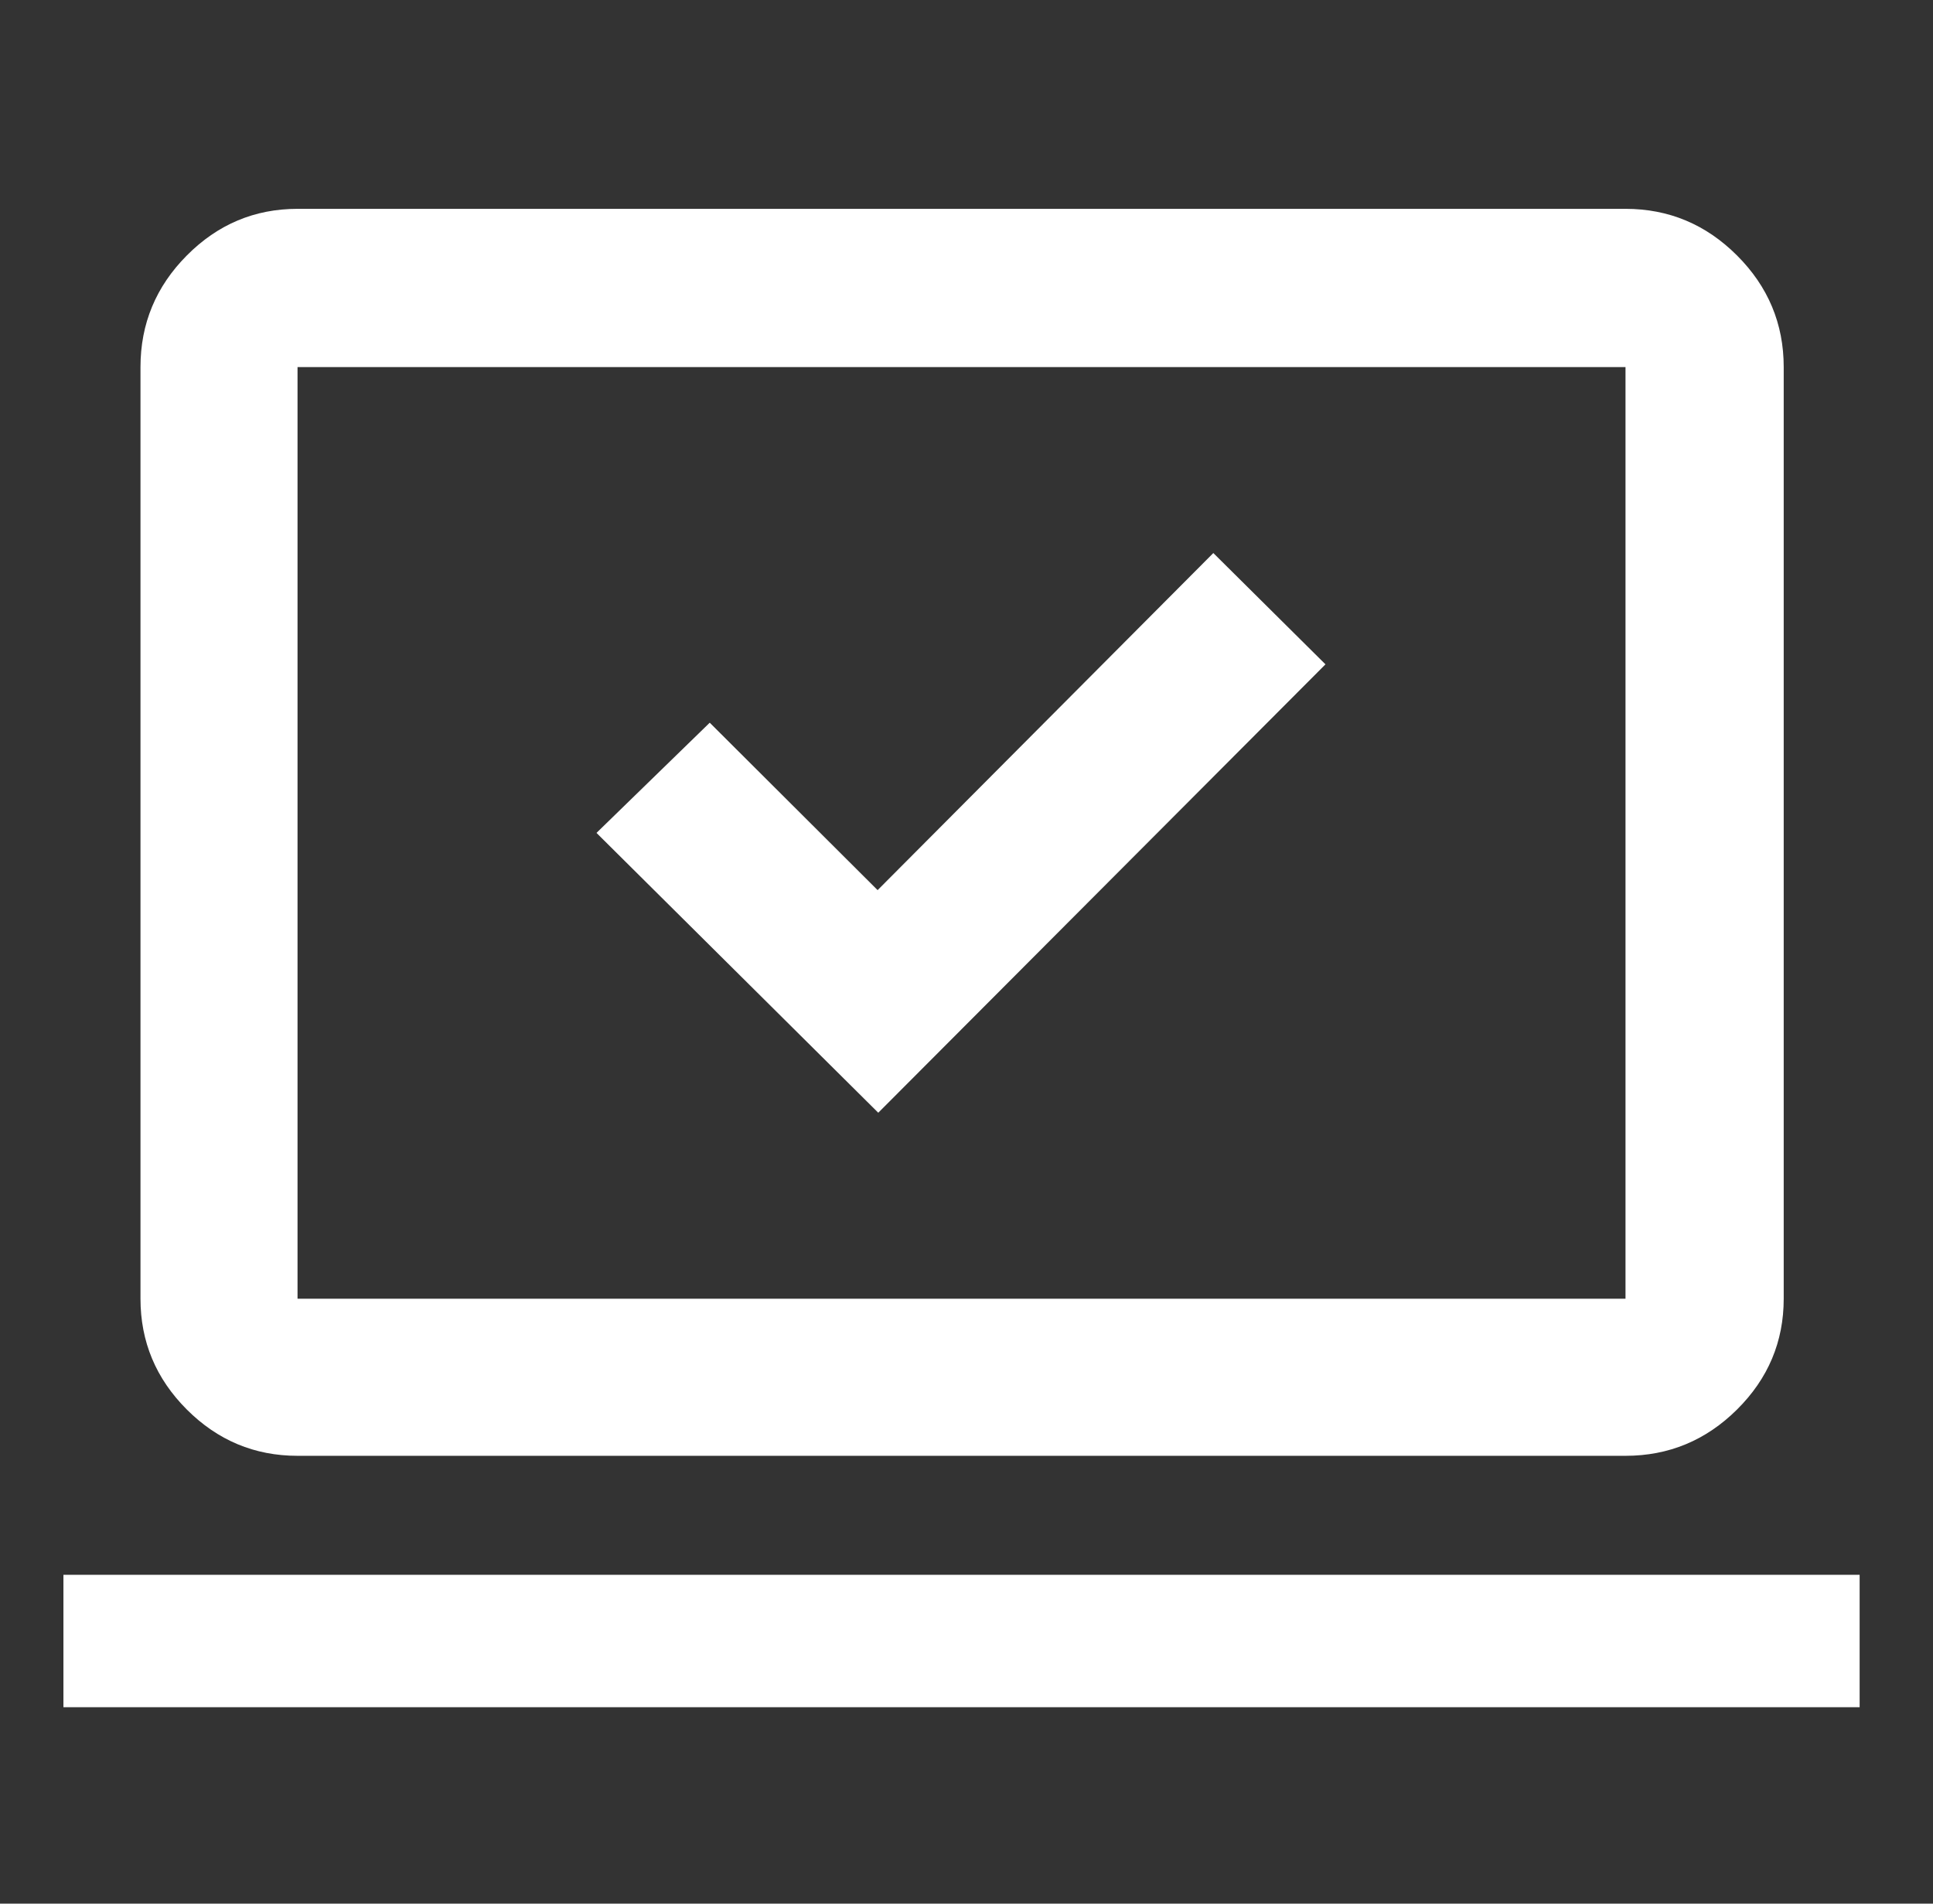 <svg width="65" height="64" viewBox="0 0 65 64" fill="none" xmlns="http://www.w3.org/2000/svg">
<rect x="0" y="0" width="65" height="64" fill="#333333" stroke="none"/>
<mask id="mask0_17463_34520" style="mask-type:alpha" maskUnits="userSpaceOnUse" x="0" y="0" width="65" height="64">
<rect x="0.333" width="64" height="64" fill="#D9D9D9"/>
</mask>
<g mask="url(#mask0_17463_34520)">
<path d="M29.533 37.41L44.571 22.335L40.8 18.593L29.511 29.926L23.866 24.297L20.058 28.002L29.533 37.41ZM2.133 57.395V52.944H62.533V57.395H2.133ZM10.005 48.944C8.561 48.944 7.319 48.425 6.281 47.387C5.243 46.349 4.724 45.107 4.724 43.662V12.341C4.724 10.886 5.243 9.635 6.281 8.59C7.319 7.544 8.561 7.021 10.005 7.021H54.66C56.115 7.021 57.365 7.544 58.411 8.59C59.457 9.635 59.98 10.886 59.98 12.341V43.662C59.98 45.107 59.457 46.349 58.411 47.387C57.365 48.425 56.115 48.944 54.66 48.944H10.005ZM10.005 43.662H54.66V12.341H10.005V43.662Z" fill="white"/>
</g>
</svg>
